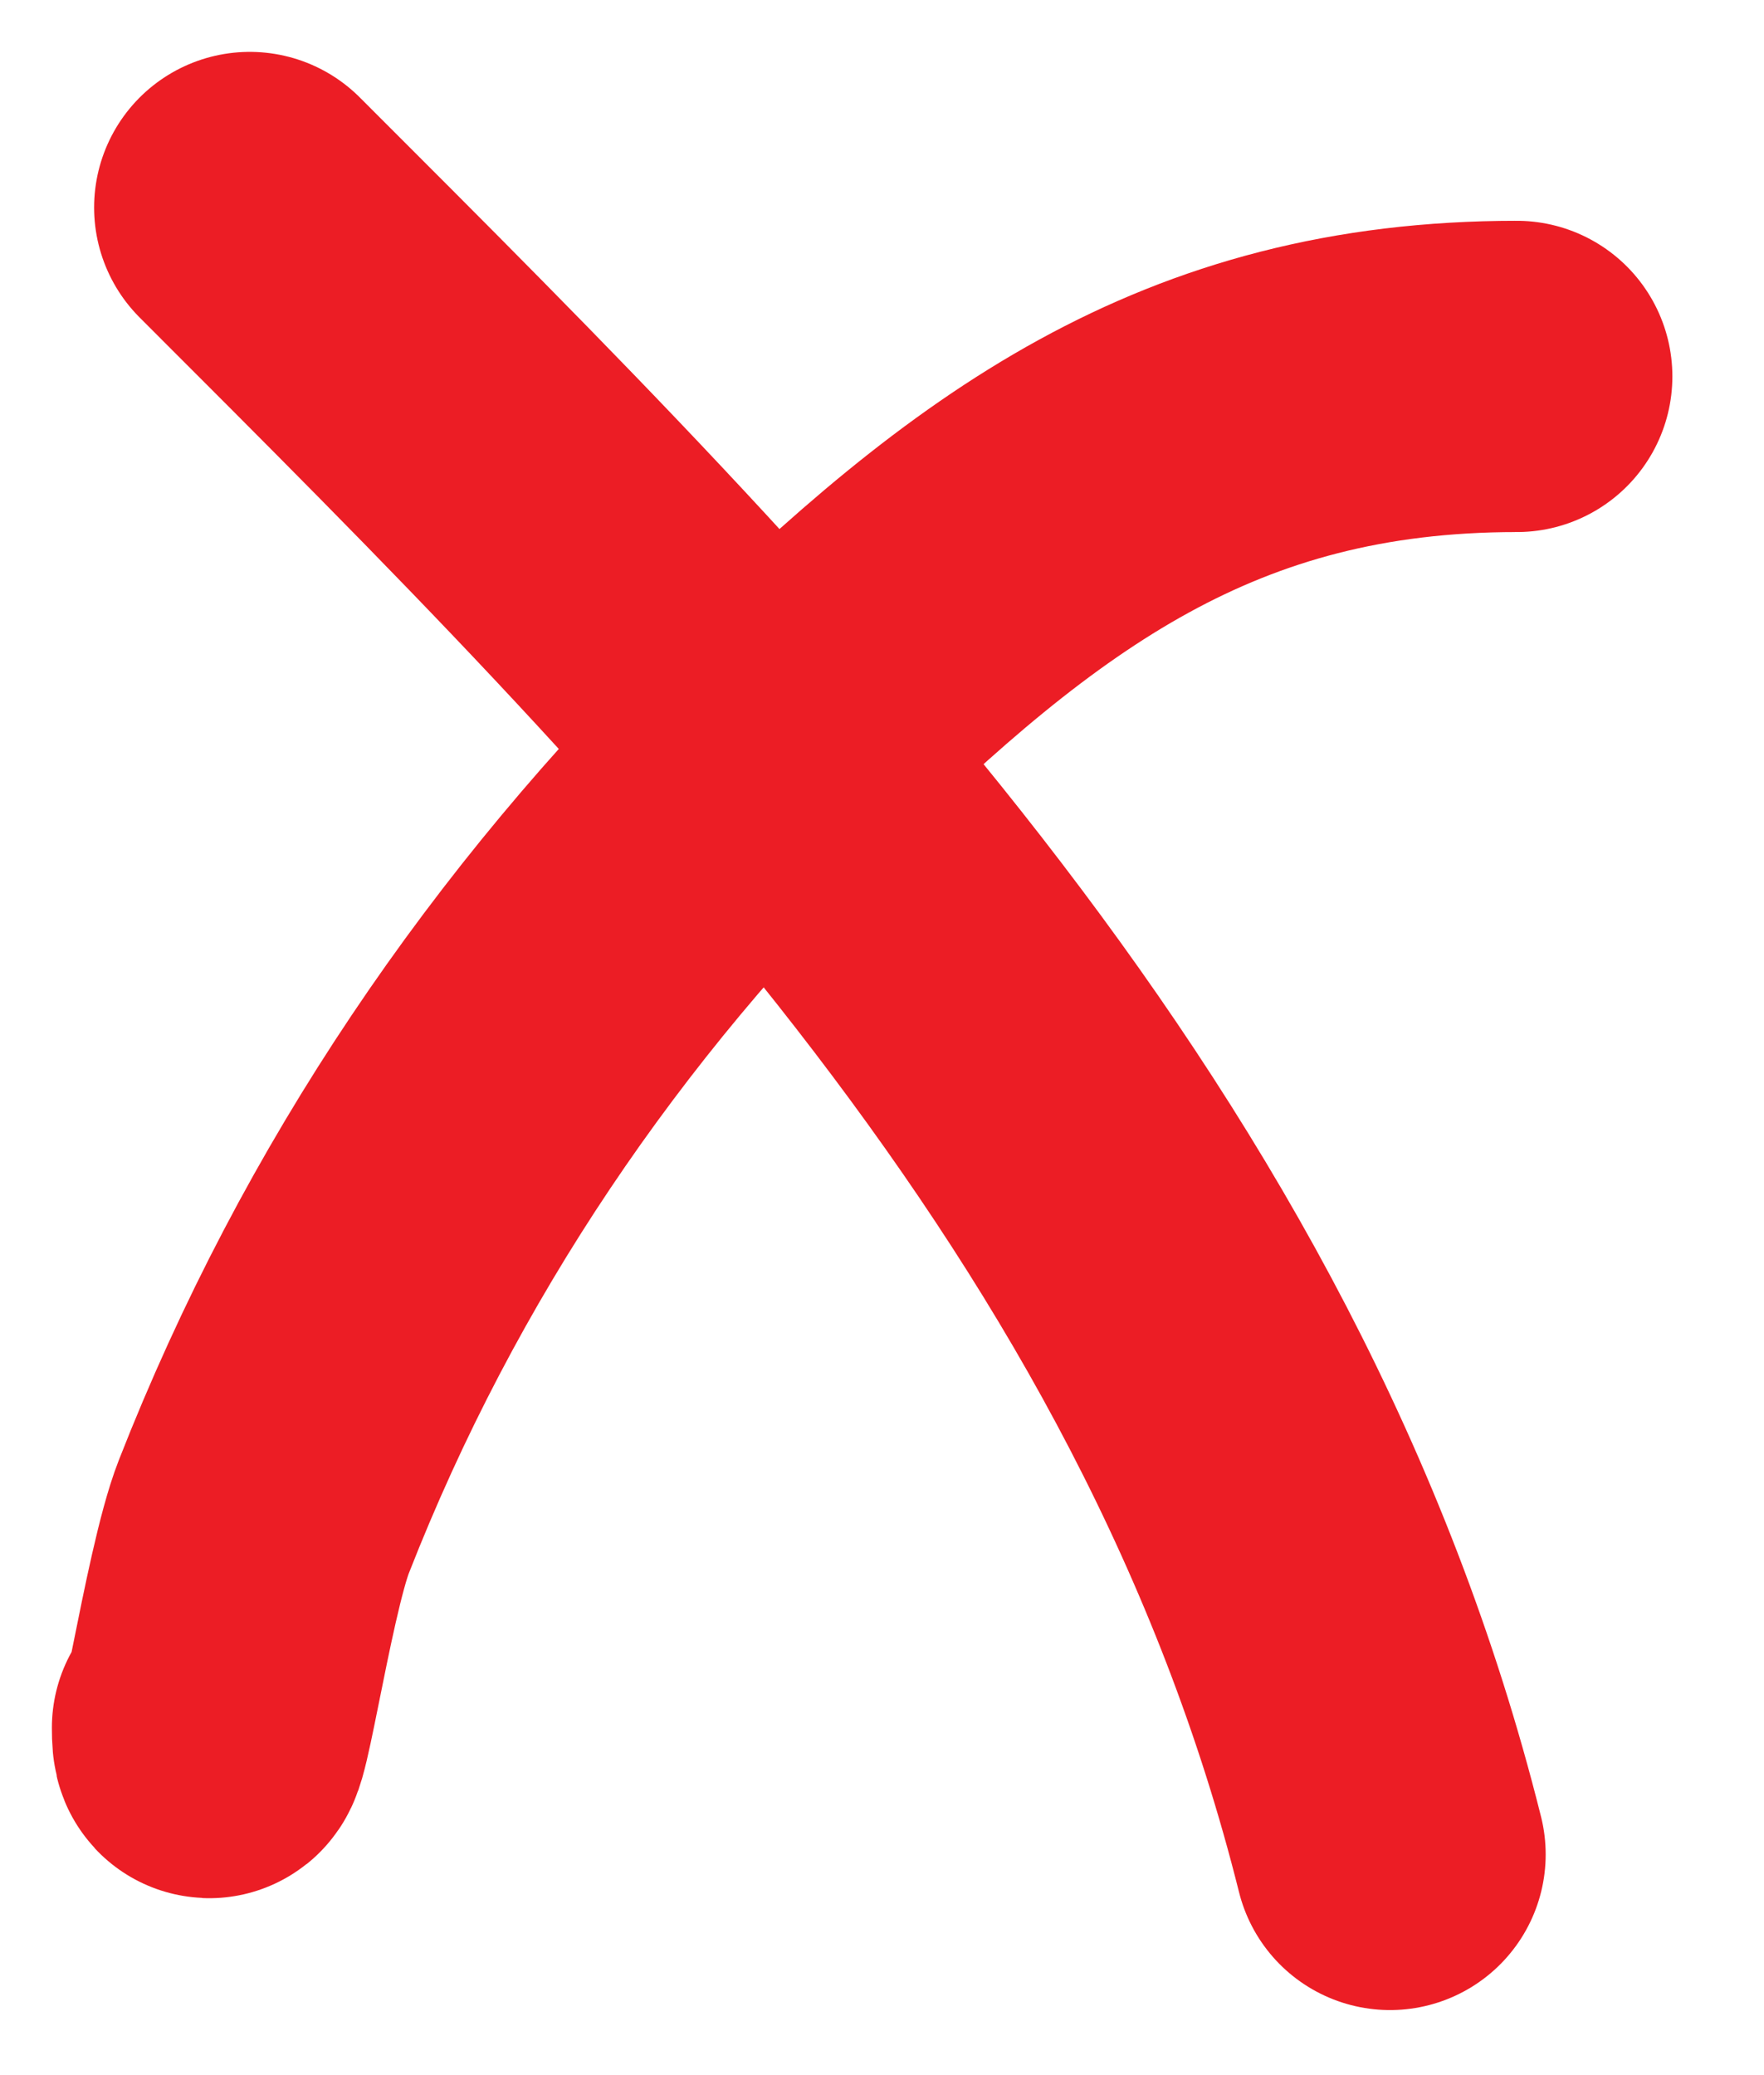 <?xml version="1.0" encoding="UTF-8"?> <svg xmlns="http://www.w3.org/2000/svg" width="17" height="20" viewBox="0 0 17 20" fill="none"><path d="M2.407 2C7.081 6.674 11.756 11.312 13.396 17.873" stroke="#EC1D25" stroke-width="3" stroke-linecap="round"></path><path d="M2 16.652C2 17.355 2.287 15.271 2.543 14.617C3.655 11.777 5.347 9.291 7.517 7.156C9.689 5.019 11.553 3.628 14.617 3.628" stroke="#EC1D25" stroke-width="3" stroke-linecap="round"></path></svg> 